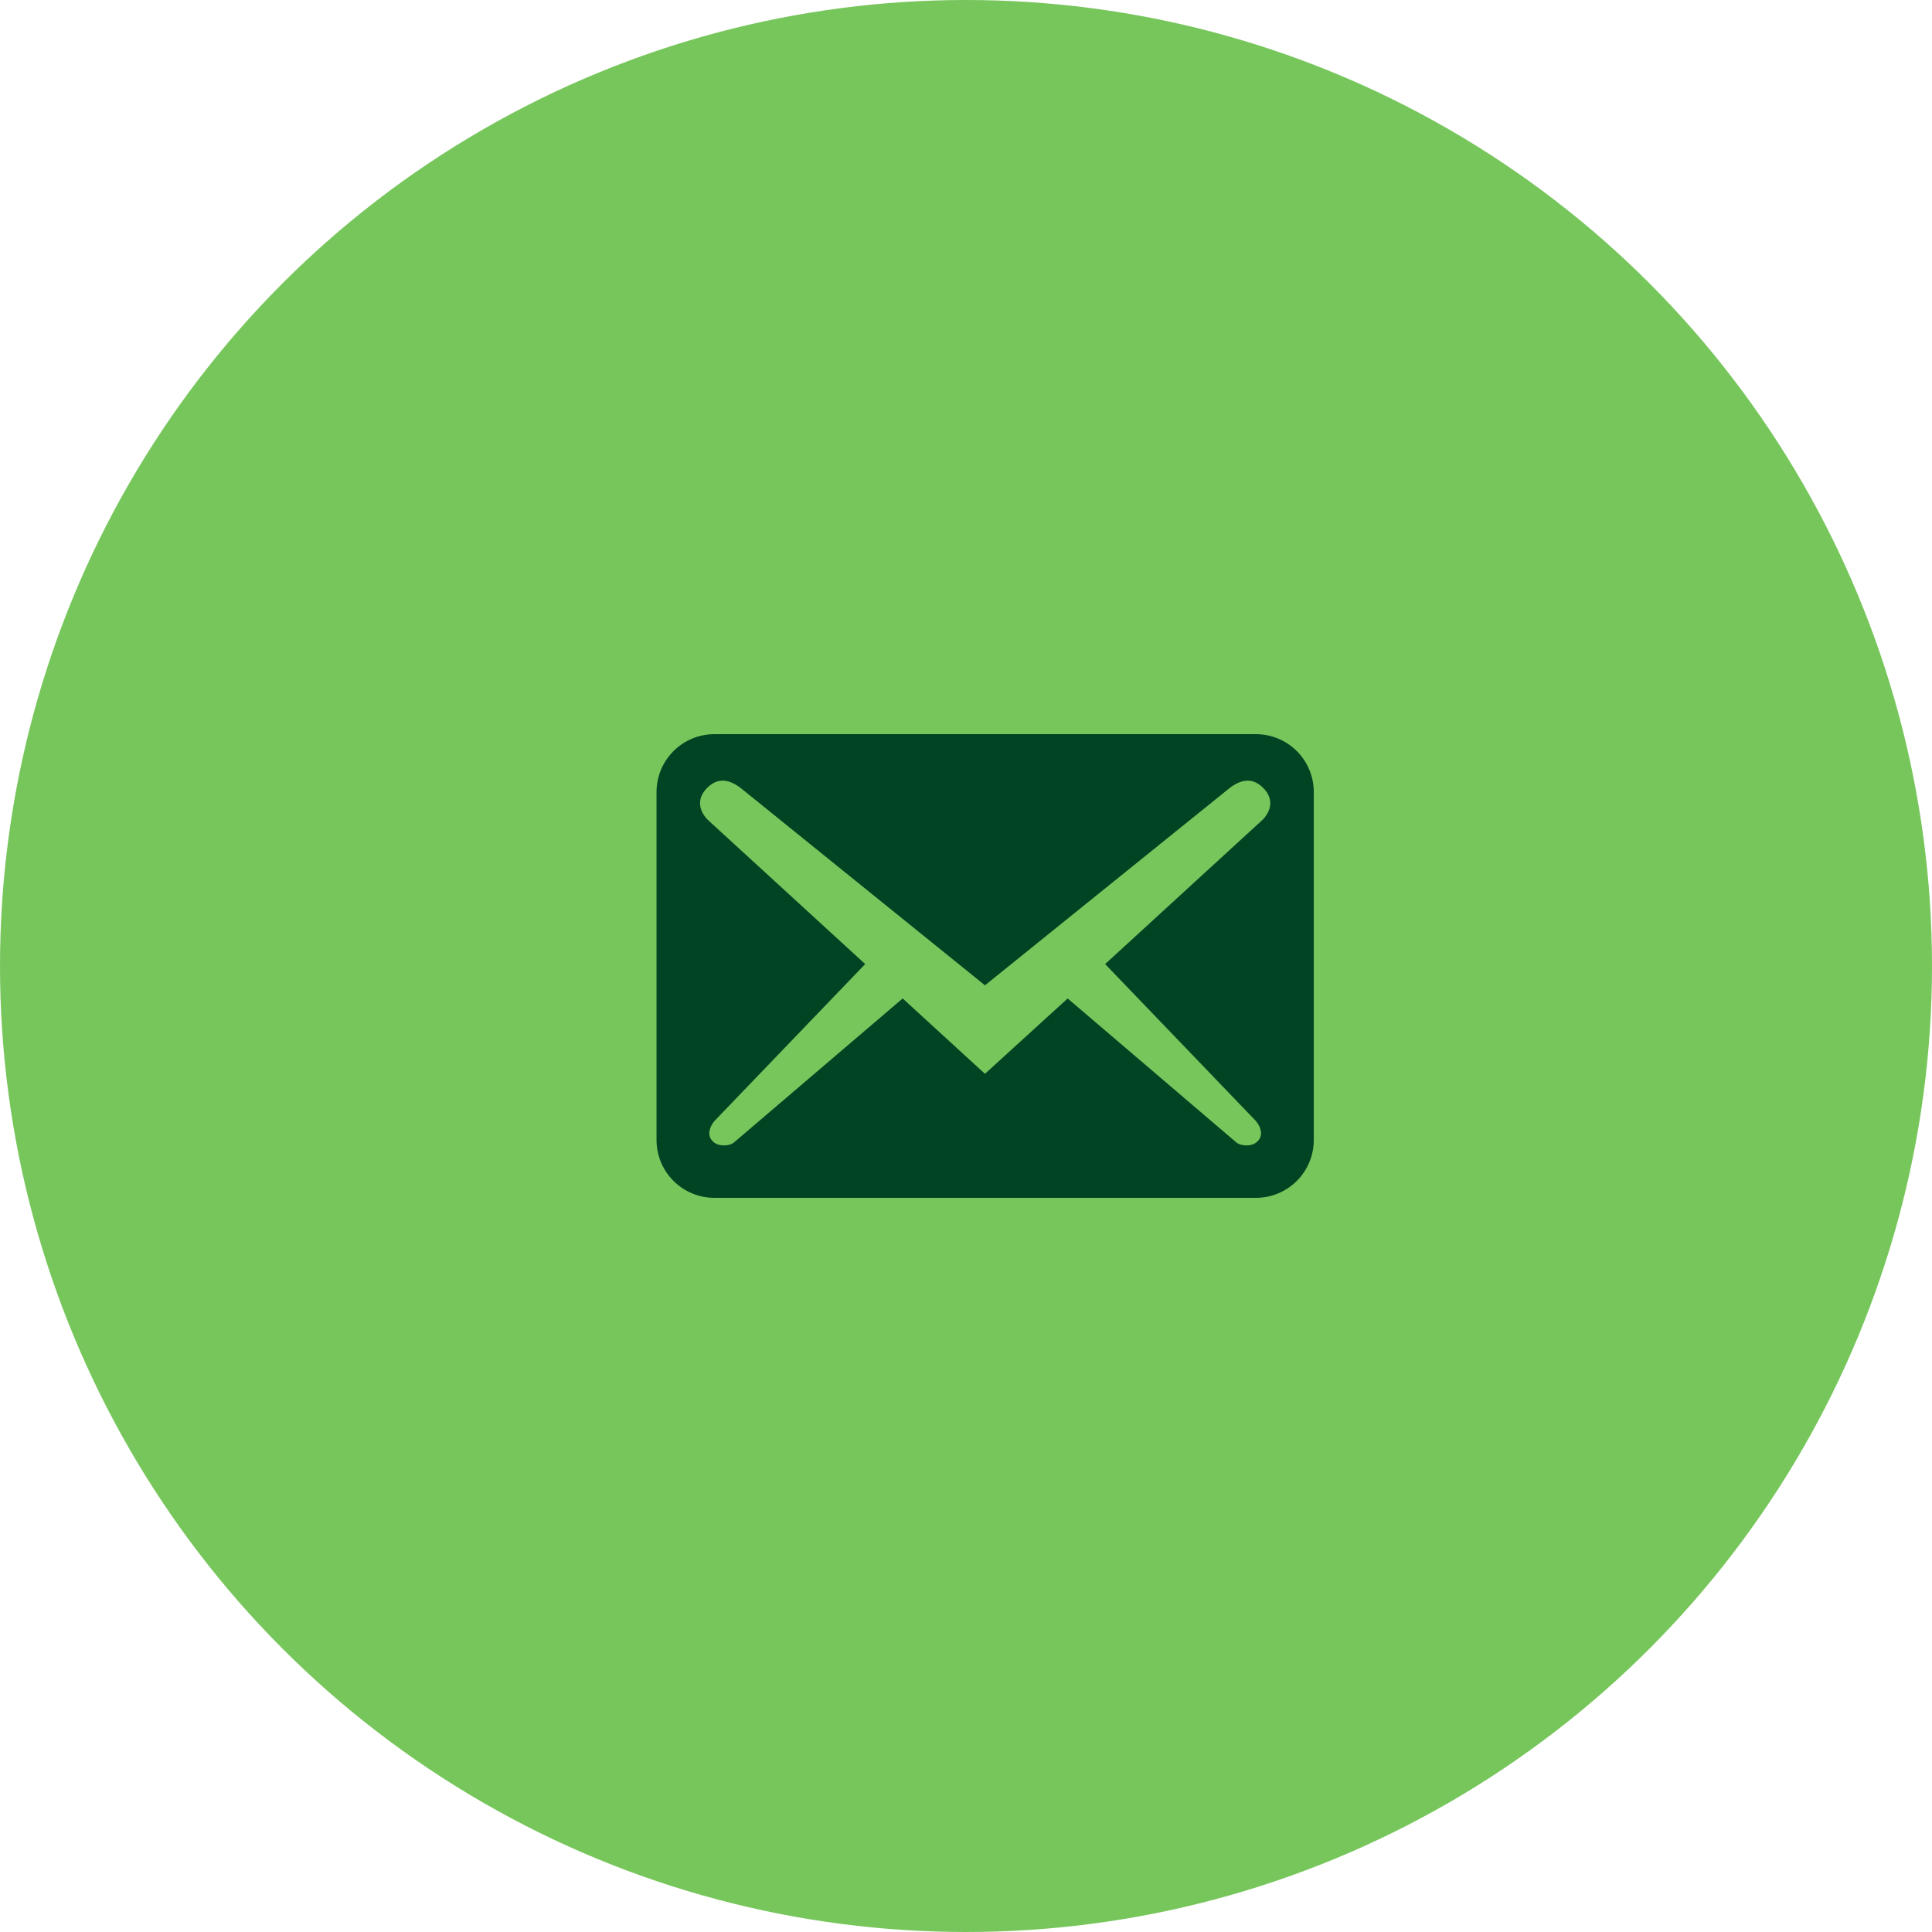 <svg width="60" height="60" viewBox="0 0 60 60" fill="none" xmlns="http://www.w3.org/2000/svg">
<circle cx="30" cy="30" r="30" fill="#77C65C"/>
<mask id="mask0_9_409" style="mask-type:alpha" maskUnits="userSpaceOnUse" x="18" y="18" width="24" height="24">
<rect x="18" y="18" width="24" height="24" fill="white"/>
</mask>
<g mask="url(#mask0_9_409)">
<path fill-rule="evenodd" clip-rule="evenodd" d="M40.801 24.6C40.801 23.604 39.997 22.8 39.001 22.8H22.189C21.193 22.8 20.389 23.604 20.389 24.6V35.4C20.389 36.396 21.193 37.2 22.189 37.2H39.001C39.997 37.2 40.801 36.396 40.801 35.4V24.6ZM39.193 25.476L34.321 29.94L39.001 34.812C39.145 34.98 39.241 35.244 39.073 35.424C38.917 35.616 38.557 35.604 38.401 35.484L33.157 31.008L30.589 33.348L28.033 31.008L22.789 35.484C22.633 35.604 22.273 35.616 22.117 35.424C21.949 35.244 22.045 34.98 22.189 34.812L26.869 29.94L21.997 25.476C21.781 25.272 21.565 24.864 21.961 24.468C22.357 24.072 22.765 24.264 23.101 24.552L30.589 30.6L38.089 24.552C38.425 24.264 38.833 24.072 39.229 24.468C39.625 24.864 39.409 25.272 39.193 25.476Z" fill="#004423"/>
</g>
</svg>
